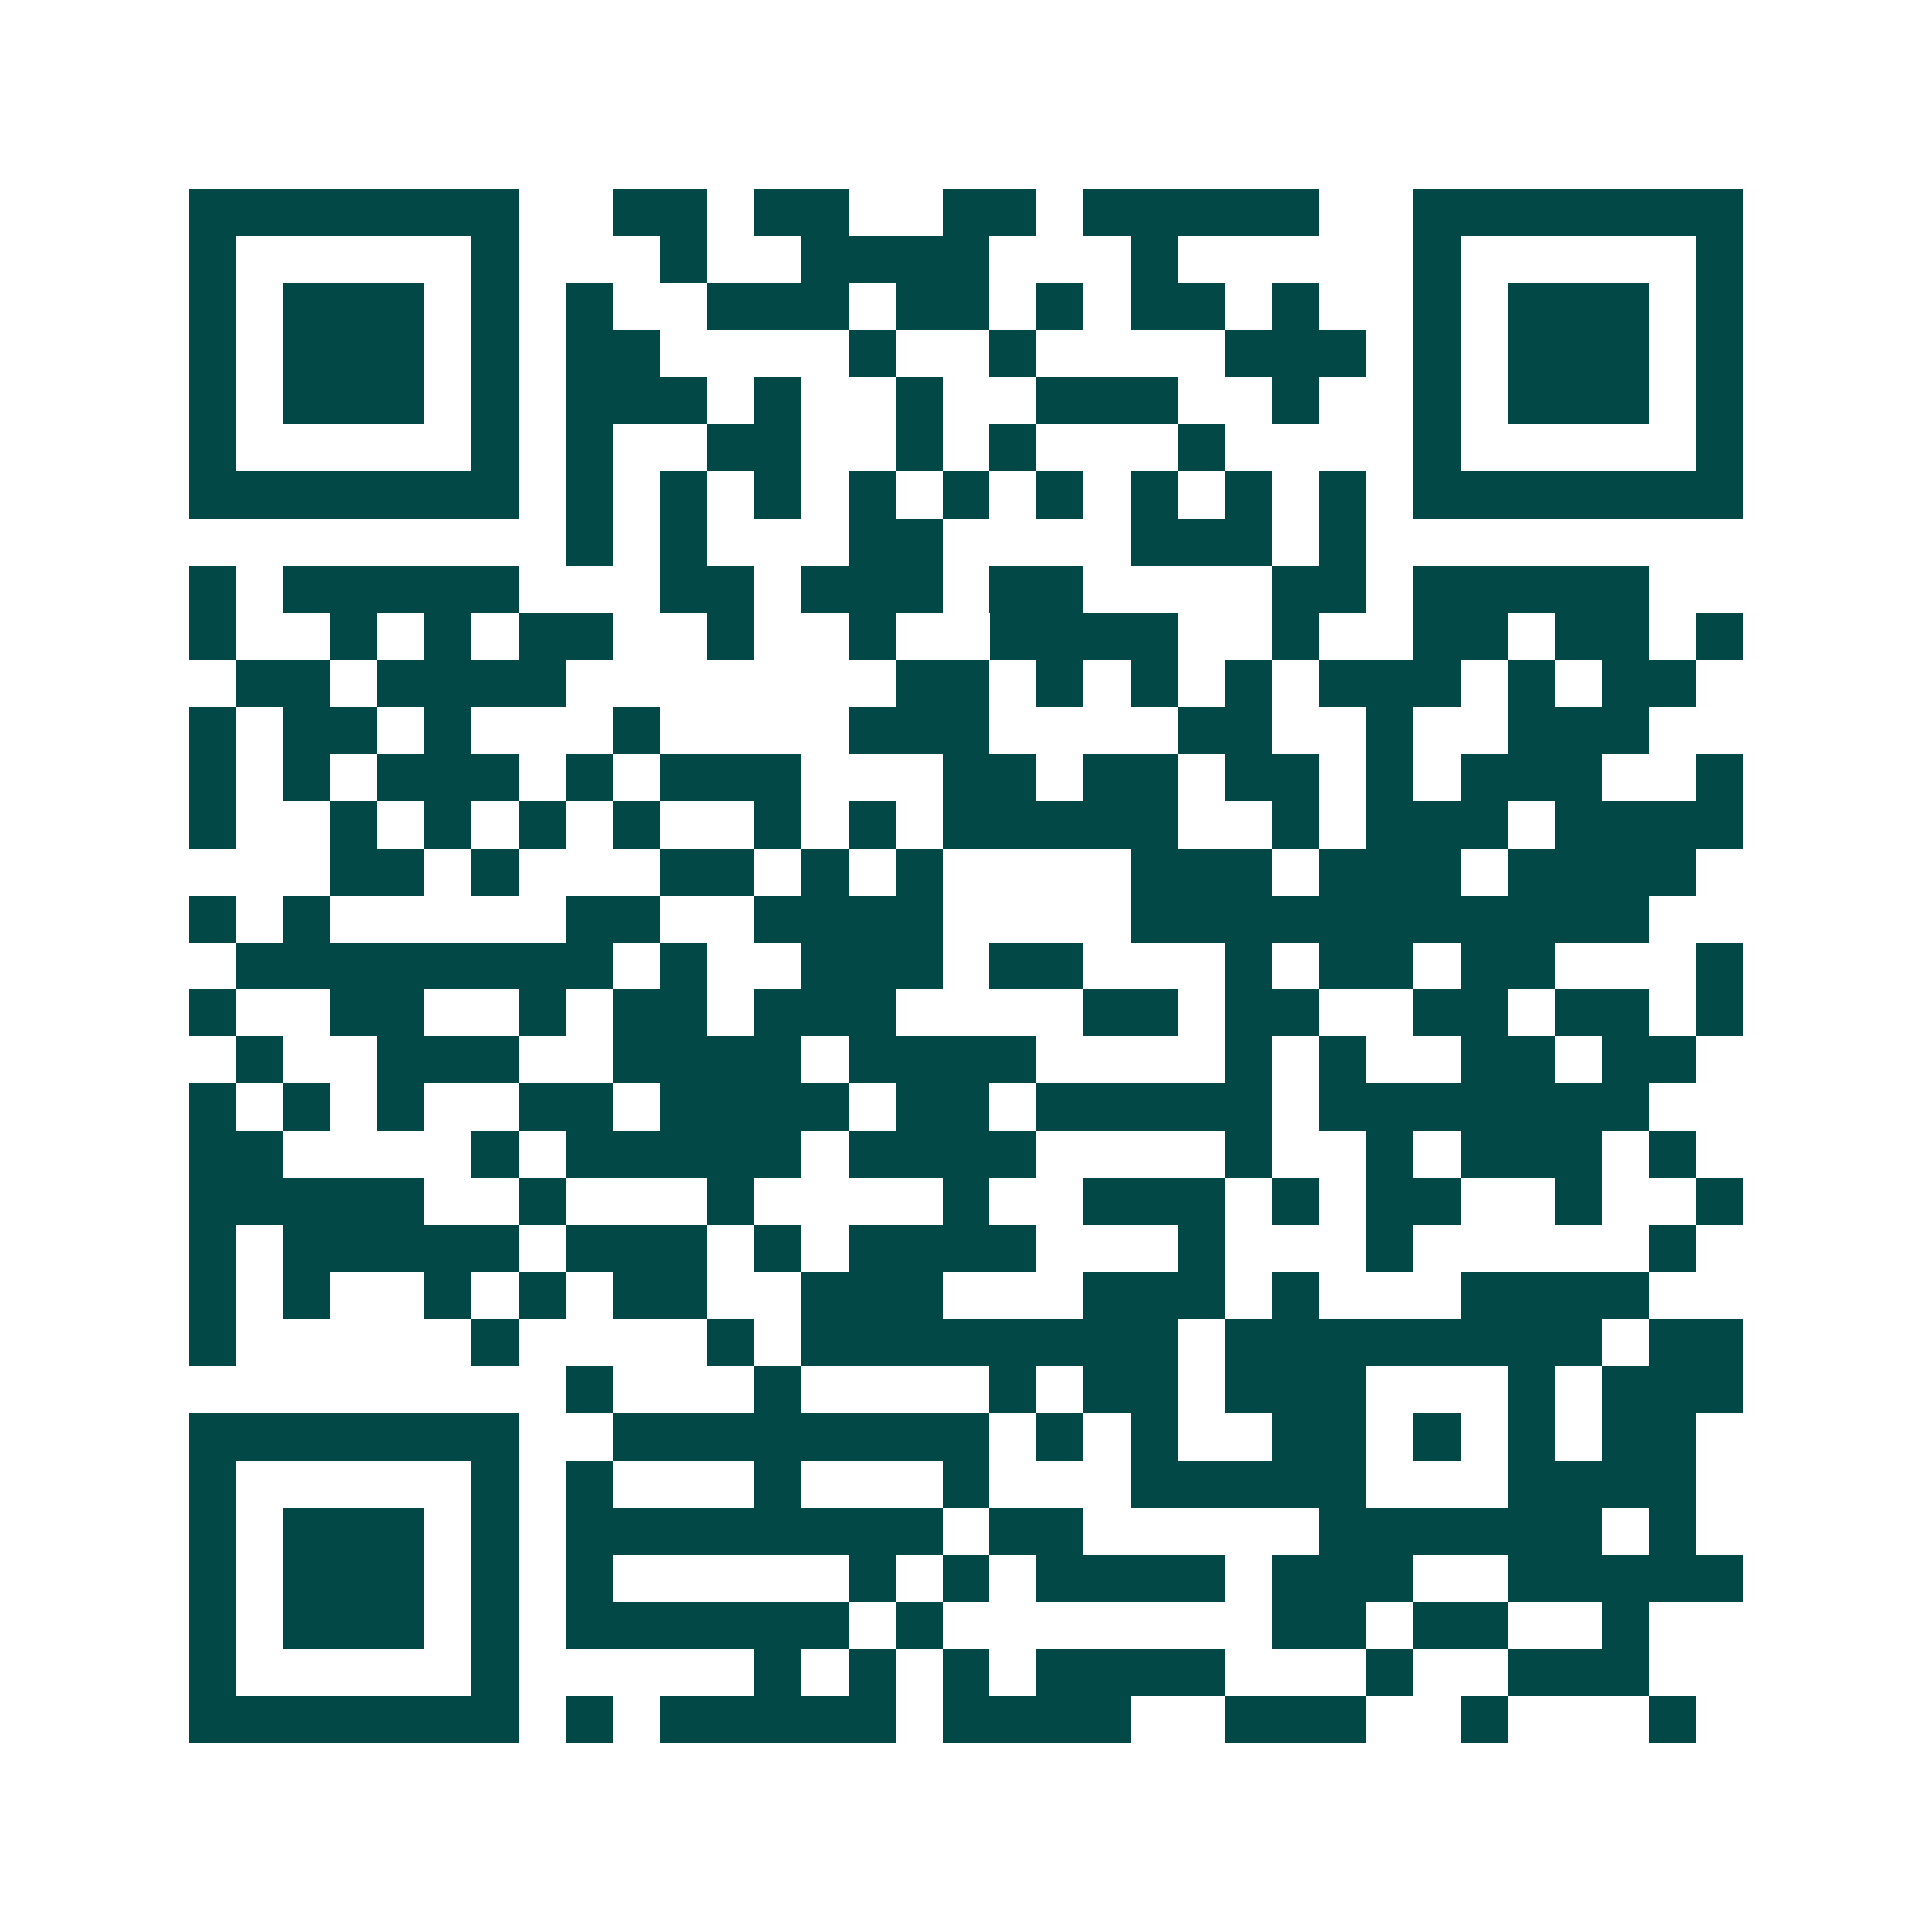 <svg xmlns="http://www.w3.org/2000/svg" width="200" height="200" viewBox="0 0 41 41" shape-rendering="crispEdges"><path fill="#ffffff" d="M0 0h41v41H0z"/><path stroke="#014847" d="M4 4.5h7m2 0h2m1 0h2m2 0h2m1 0h5m2 0h7M4 5.5h1m5 0h1m3 0h1m2 0h4m3 0h1m5 0h1m5 0h1M4 6.5h1m1 0h3m1 0h1m1 0h1m2 0h3m1 0h2m1 0h1m1 0h2m1 0h1m2 0h1m1 0h3m1 0h1M4 7.5h1m1 0h3m1 0h1m1 0h2m4 0h1m2 0h1m4 0h3m1 0h1m1 0h3m1 0h1M4 8.5h1m1 0h3m1 0h1m1 0h3m1 0h1m2 0h1m2 0h3m2 0h1m2 0h1m1 0h3m1 0h1M4 9.5h1m5 0h1m1 0h1m2 0h2m2 0h1m1 0h1m3 0h1m4 0h1m5 0h1M4 10.5h7m1 0h1m1 0h1m1 0h1m1 0h1m1 0h1m1 0h1m1 0h1m1 0h1m1 0h1m1 0h7M12 11.5h1m1 0h1m3 0h2m4 0h3m1 0h1M4 12.5h1m1 0h5m3 0h2m1 0h3m1 0h2m4 0h2m1 0h5M4 13.5h1m2 0h1m1 0h1m1 0h2m2 0h1m2 0h1m2 0h4m2 0h1m2 0h2m1 0h2m1 0h1M5 14.5h2m1 0h4m7 0h2m1 0h1m1 0h1m1 0h1m1 0h3m1 0h1m1 0h2M4 15.5h1m1 0h2m1 0h1m3 0h1m4 0h3m4 0h2m2 0h1m2 0h3M4 16.5h1m1 0h1m1 0h3m1 0h1m1 0h3m3 0h2m1 0h2m1 0h2m1 0h1m1 0h3m2 0h1M4 17.5h1m2 0h1m1 0h1m1 0h1m1 0h1m2 0h1m1 0h1m1 0h5m2 0h1m1 0h3m1 0h4M7 18.5h2m1 0h1m3 0h2m1 0h1m1 0h1m4 0h3m1 0h3m1 0h4M4 19.5h1m1 0h1m5 0h2m2 0h4m4 0h11M5 20.5h8m1 0h1m2 0h3m1 0h2m3 0h1m1 0h2m1 0h2m3 0h1M4 21.5h1m2 0h2m2 0h1m1 0h2m1 0h3m4 0h2m1 0h2m2 0h2m1 0h2m1 0h1M5 22.5h1m2 0h3m2 0h4m1 0h4m4 0h1m1 0h1m2 0h2m1 0h2M4 23.5h1m1 0h1m1 0h1m2 0h2m1 0h4m1 0h2m1 0h5m1 0h7M4 24.5h2m4 0h1m1 0h5m1 0h4m4 0h1m2 0h1m1 0h3m1 0h1M4 25.5h5m2 0h1m3 0h1m4 0h1m2 0h3m1 0h1m1 0h2m2 0h1m2 0h1M4 26.5h1m1 0h5m1 0h3m1 0h1m1 0h4m3 0h1m3 0h1m5 0h1M4 27.5h1m1 0h1m2 0h1m1 0h1m1 0h2m2 0h3m3 0h3m1 0h1m3 0h4M4 28.5h1m5 0h1m4 0h1m1 0h8m1 0h8m1 0h2M12 29.5h1m3 0h1m4 0h1m1 0h2m1 0h3m3 0h1m1 0h3M4 30.5h7m2 0h8m1 0h1m1 0h1m2 0h2m1 0h1m1 0h1m1 0h2M4 31.5h1m5 0h1m1 0h1m3 0h1m3 0h1m3 0h5m3 0h4M4 32.5h1m1 0h3m1 0h1m1 0h8m1 0h2m5 0h6m1 0h1M4 33.5h1m1 0h3m1 0h1m1 0h1m5 0h1m1 0h1m1 0h4m1 0h3m2 0h5M4 34.5h1m1 0h3m1 0h1m1 0h6m1 0h1m7 0h2m1 0h2m2 0h1M4 35.5h1m5 0h1m5 0h1m1 0h1m1 0h1m1 0h4m3 0h1m2 0h3M4 36.5h7m1 0h1m1 0h5m1 0h4m2 0h3m2 0h1m3 0h1"/></svg>

